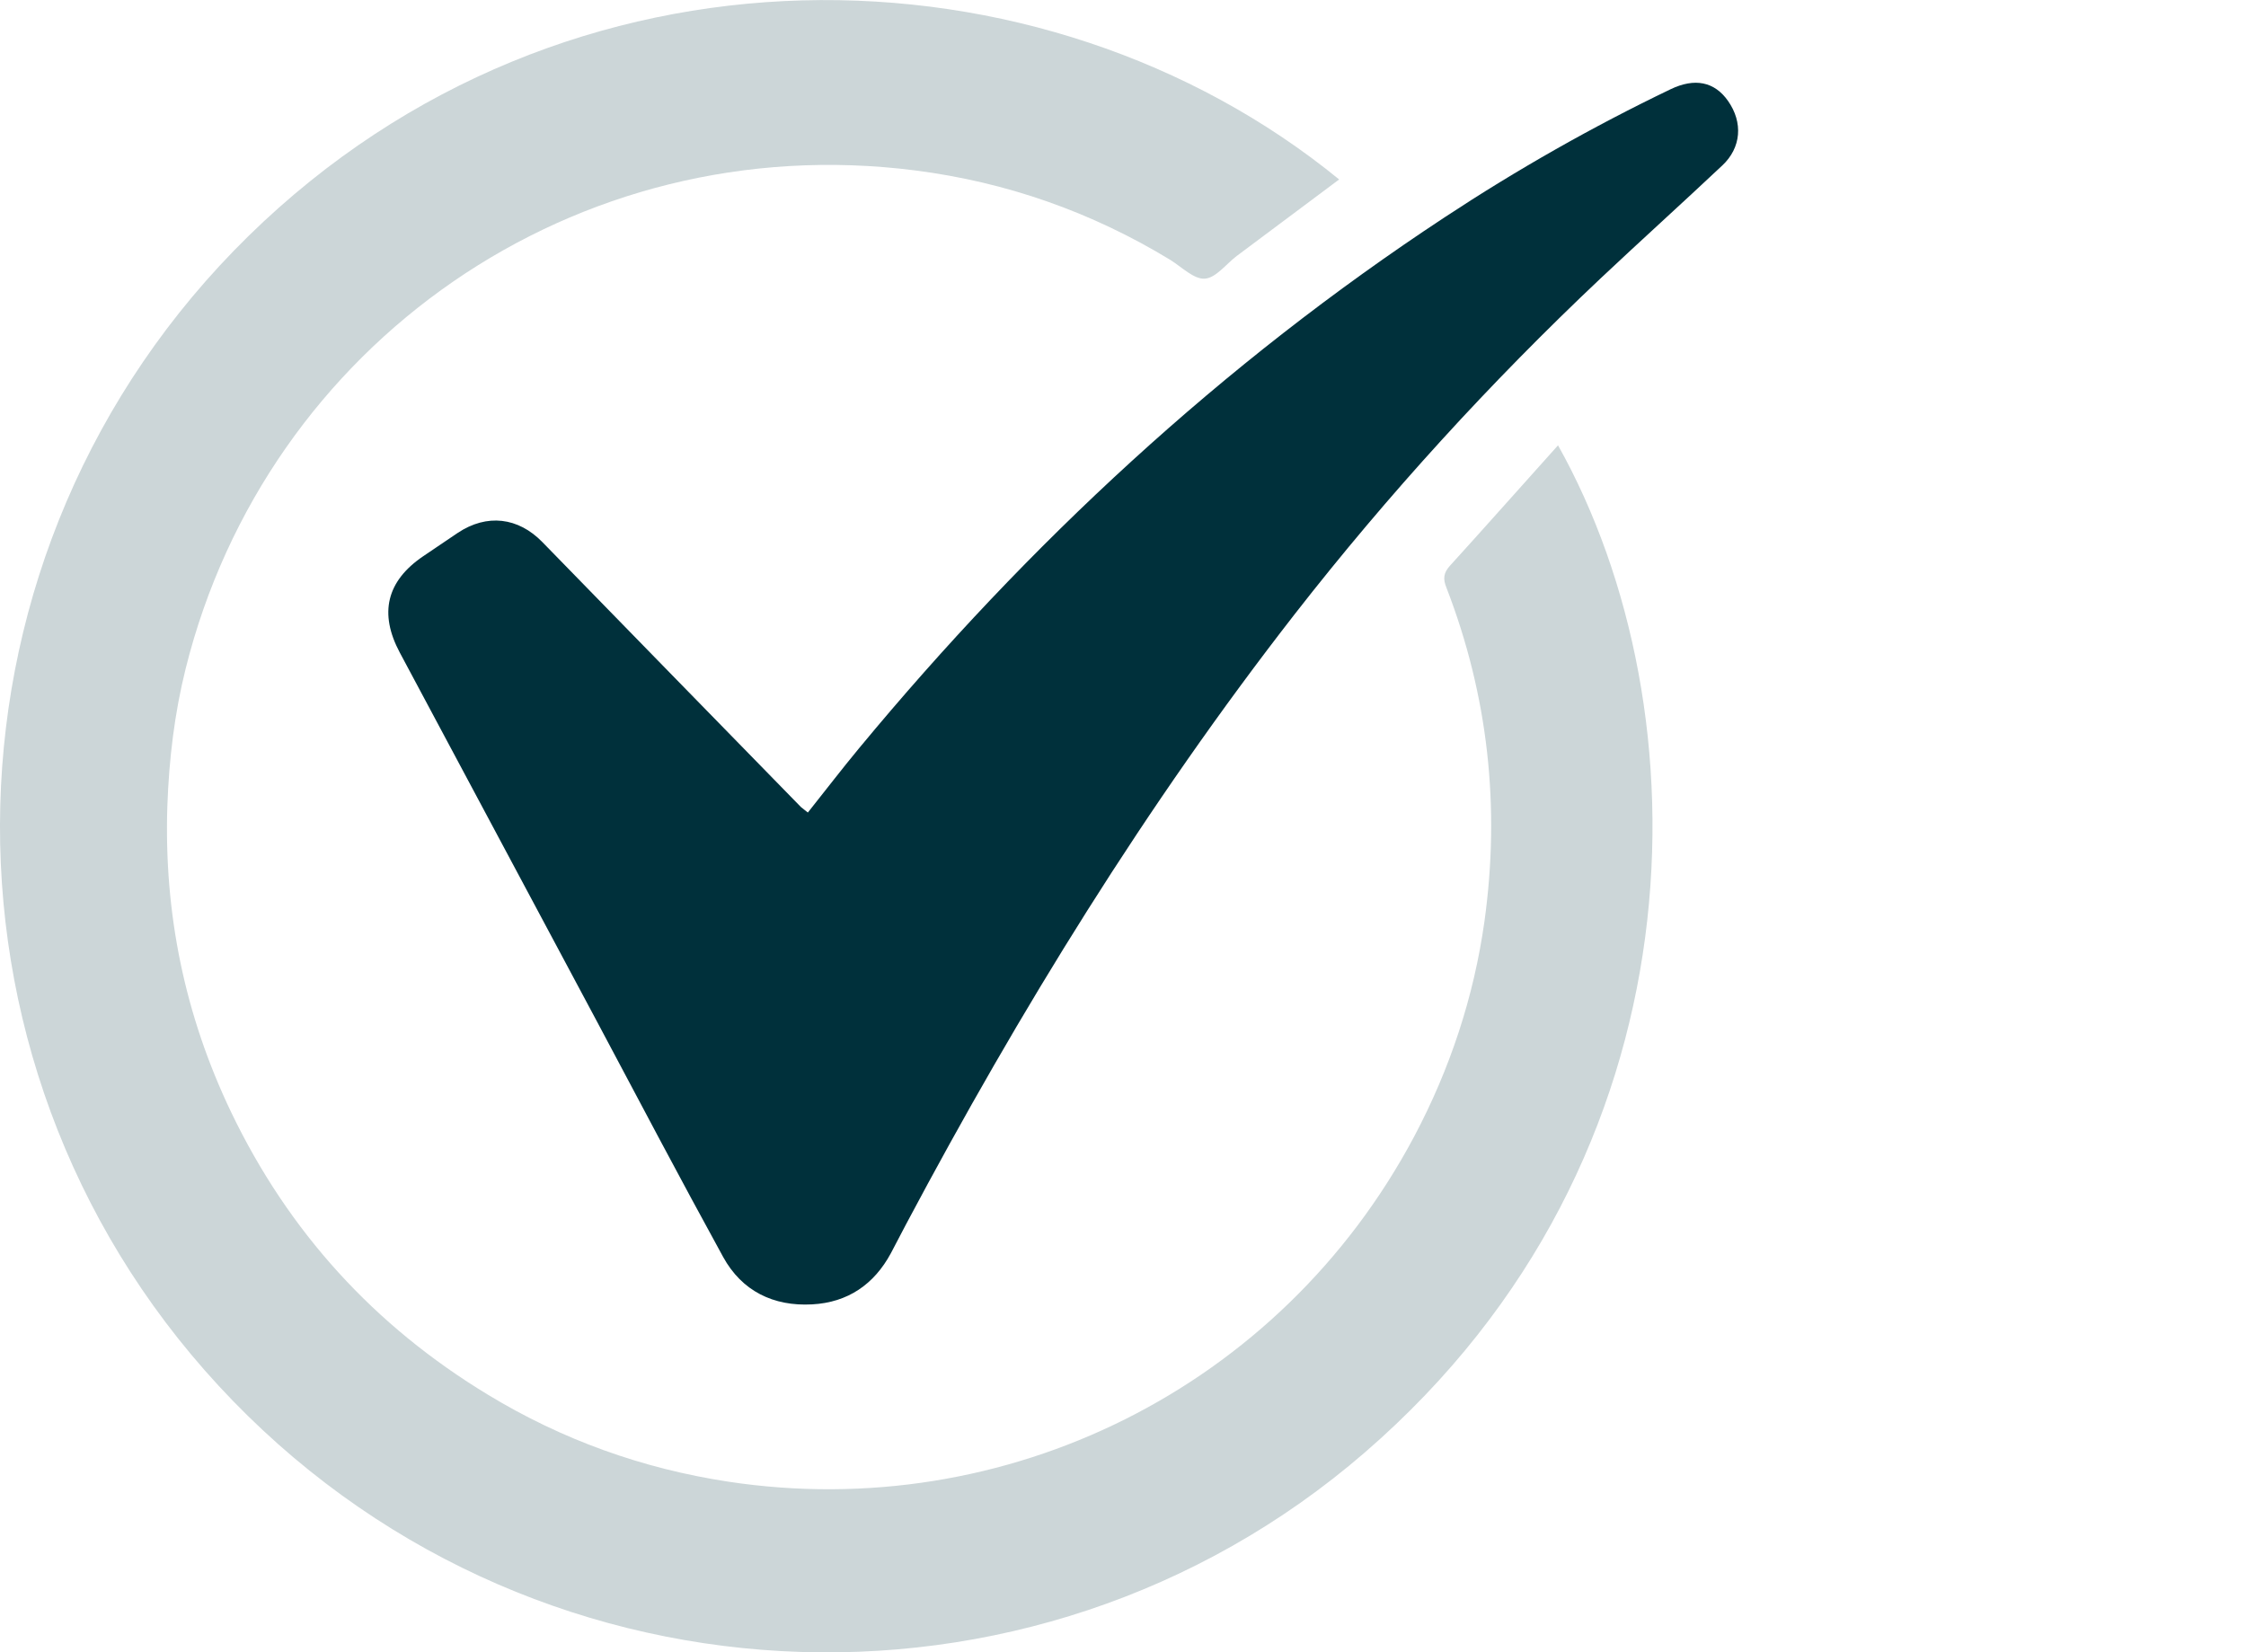 <?xml version="1.0" encoding="utf-8"?>
<!-- Generator: Adobe Illustrator 27.2.0, SVG Export Plug-In . SVG Version: 6.00 Build 0)  -->
<svg version="1.1" id="Ebene_1" xmlns="http://www.w3.org/2000/svg" xmlns:xlink="http://www.w3.org/1999/xlink" x="0px" y="0px"
	 viewBox="0 0 946.1 696.1" style="enable-background:new 0 0 946.1 696.1;" xml:space="preserve">
<style type="text/css">
	.st0{fill:#CCD6D8;}
	.st1{fill:#00303B;}
</style>
<path class="st0" d="M564.1,75.6c-14.6,10.9-28.8,21.5-43.1,32.2c-4.5,3.4-8.8,9.3-13.5,9.6c-4.6,0.3-9.7-4.9-14.5-7.9
	c-33.2-20.2-69.1-32.8-107.5-37.7C242.3,53.5,112.3,144.9,78.2,281.7c-4.7,18.9-7,38.1-7.7,57.7c-1.5,45.3,7.3,88.2,26.8,129
	c24.2,50.5,60.4,90.2,108.3,119.2c31.3,19,65.1,31.1,101.2,36.6c116.8,17.7,232.5-39.3,288.9-145.4c15.1-28.5,25.1-58.7,29.6-90.6
	c6.7-48.2,1.6-95.1-16-140.6c-1.5-3.7-1.3-6.2,1.5-9.3c15.2-16.7,30.2-33.7,45.5-50.7c62.5,111.5,62.5,299.9-81.4,424.3
	C434.5,733.3,220.7,723,92.1,583.8C-35.3,445.9-30,231.4,104.7,99.4C238.7-31.8,439.6-26.1,564.1,75.6z"/>
<path class="st1" d="M340.3,342.3c7.4-9.3,14.3-18.3,21.5-27c71.5-86.4,152.9-162,246.8-223.8c30.5-20.1,62.2-38.1,95.1-53.9
	c10.2-4.9,18.5-3.2,24.2,4.9c6.4,9.1,5.6,19.7-2.4,27.2c-17,16-34.3,31.6-51.3,47.6c-46.5,43.9-89.5,91-128.8,141.4
	c-62.6,80.4-115.8,166.9-163.6,256.8c-2.2,4.1-4.3,8.3-6.5,12.4c-7.1,13.2-18.2,20.8-33.2,21.6c-16.3,0.9-29.6-5.6-37.5-20
	c-18-32.8-35.5-66-53.1-99.1c-27.7-51.8-55.4-103.7-83.1-155.5c-8.8-16.5-5.6-30.1,9.9-40.6c4.8-3.3,9.7-6.5,14.5-9.8
	c12.3-8.2,25.5-6.6,35.7,3.9c36.3,37.3,72.6,74.4,108.9,111.6C338.2,340.7,339.1,341.3,340.3,342.3z"/>
</svg>
